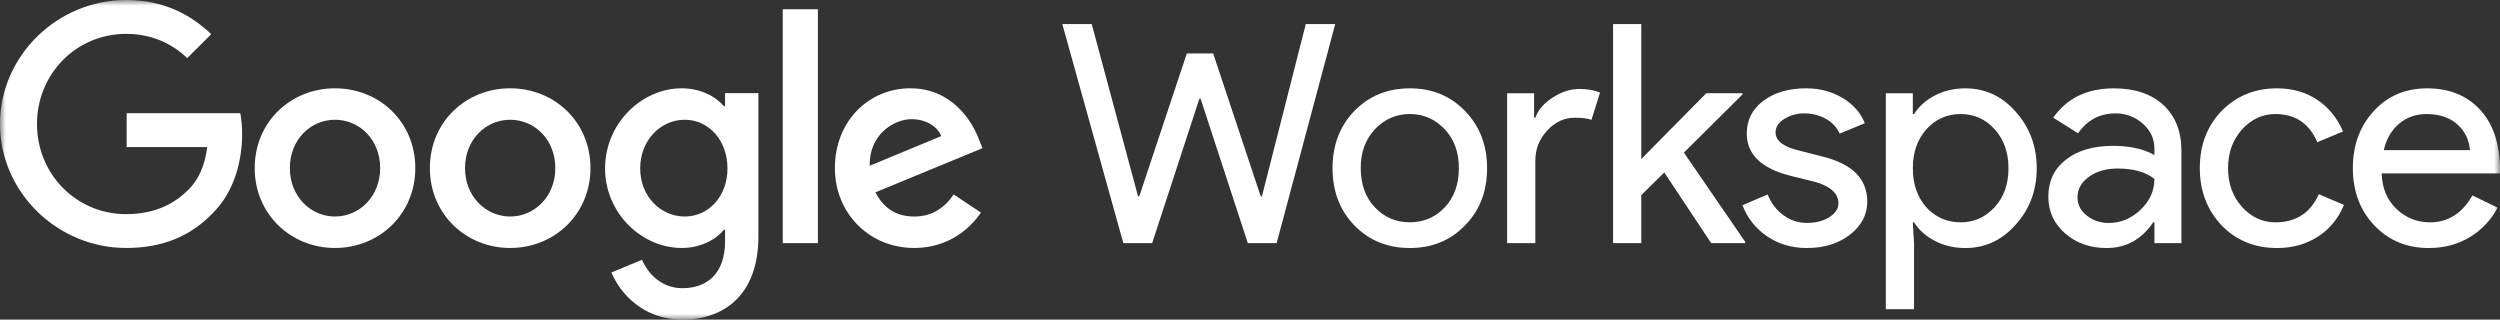 <svg width="219" height="28" viewBox="0 0 219 28" fill="none" xmlns="http://www.w3.org/2000/svg">
<rect x="0" y="0" width="219" height="28" fill="#333333" stroke="none"/>
<g clip-path="url(#clip0_561_796)">
<path d="M114.386 2.111H116.965L111.834 21.298H109.309L105.173 8.65H105.065L100.929 21.298H98.404L93.059 2.111H95.637L99.693 17.198H99.801L103.964 4.684H106.274L110.438 17.198H110.545L114.386 2.111Z" fill="white"/>
<mask id="mask0_561_796" style="mask-type:luminance" maskUnits="userSpaceOnUse" x="0" y="0" width="220" height="28">
<path d="M219.053 0H0V28H219.053V0Z" fill="white"/>
</mask>
<g mask="url(#mask0_561_796)">
<path d="M116.73 14.733C116.73 12.714 117.366 11.044 118.638 9.722C119.927 8.4 121.548 7.739 123.499 7.739C125.451 7.739 127.063 8.4 128.334 9.722C129.624 11.044 130.268 12.714 130.268 14.733C130.268 16.769 129.624 18.44 128.334 19.744C127.063 21.066 125.451 21.727 123.499 21.727C121.548 21.726 119.927 21.065 118.638 19.742C117.366 18.421 116.73 16.75 116.73 14.731M119.202 14.731C119.202 16.143 119.614 17.286 120.437 18.161C121.261 19.036 122.282 19.474 123.499 19.474C124.717 19.474 125.738 19.036 126.562 18.161C127.385 17.286 127.797 16.143 127.797 14.731C127.797 13.338 127.385 12.203 126.562 11.328C125.721 10.435 124.7 9.988 123.499 9.988C122.299 9.988 121.277 10.435 120.436 11.33C119.612 12.205 119.2 13.339 119.201 14.733" fill="white"/>
<path d="M134.495 21.298H132.023V8.168H134.387V10.311H134.497C134.748 9.615 135.262 9.021 136.042 8.529C136.821 8.038 137.586 7.792 138.338 7.792C139.054 7.792 139.663 7.9 140.164 8.114L139.41 10.5C139.105 10.375 138.622 10.313 137.96 10.312C137.028 10.312 136.218 10.688 135.529 11.438C134.84 12.188 134.495 13.063 134.495 14.063V21.298Z" fill="white"/>
<path d="M152.882 21.298H149.9L145.79 15.108L143.776 17.091V21.298H141.305V2.111H143.776V13.929L149.47 8.167H152.64V8.275L147.51 13.366L152.882 21.191V21.298Z" fill="white"/>
<path d="M163.573 17.653C163.573 18.797 163.072 19.762 162.069 20.547C161.066 21.333 159.804 21.726 158.281 21.726C156.956 21.726 155.792 21.382 154.789 20.695C153.807 20.033 153.056 19.082 152.641 17.975L154.843 17.037C155.166 17.823 155.636 18.435 156.254 18.872C156.843 19.301 157.553 19.531 158.282 19.529C159.07 19.529 159.728 19.359 160.255 19.019C160.783 18.68 161.047 18.278 161.048 17.814C161.048 16.975 160.403 16.359 159.114 15.965L156.857 15.402C154.297 14.759 153.017 13.526 153.017 11.703C153.017 10.506 153.505 9.546 154.481 8.822C155.457 8.098 156.706 7.736 158.228 7.737C159.392 7.737 160.444 8.014 161.384 8.568C162.324 9.121 162.982 9.863 163.358 10.792L161.156 11.703C160.903 11.147 160.473 10.69 159.934 10.403C159.353 10.086 158.701 9.925 158.04 9.934C157.428 9.925 156.826 10.092 156.307 10.416C155.796 10.738 155.54 11.131 155.54 11.596C155.54 12.346 156.247 12.882 157.662 13.203L159.65 13.713C162.264 14.356 163.571 15.668 163.571 17.65" fill="white"/>
<path d="M172.156 21.727C171.189 21.727 170.307 21.521 169.511 21.11C168.714 20.7 168.101 20.155 167.67 19.476H167.561L167.67 21.298V27.086H165.199V8.168H167.563V9.99H167.673C168.102 9.311 168.716 8.766 169.513 8.355C170.31 7.944 171.192 7.738 172.158 7.739C173.895 7.739 175.363 8.418 176.564 9.775C177.799 11.151 178.417 12.804 178.417 14.733C178.417 16.68 177.799 18.333 176.564 19.69C175.364 21.048 173.895 21.727 172.158 21.727M171.755 19.476C172.937 19.476 173.931 19.029 174.737 18.136C175.541 17.261 175.943 16.127 175.943 14.733C175.943 13.357 175.541 12.223 174.737 11.33C173.933 10.436 172.939 9.989 171.755 9.99C170.556 9.99 169.553 10.436 168.747 11.33C167.959 12.223 167.565 13.357 167.565 14.733C167.565 16.126 167.959 17.27 168.747 18.163C169.551 19.038 170.554 19.475 171.755 19.475" fill="white"/>
<path d="M185.184 7.739C187.011 7.739 188.453 8.226 189.509 9.199C190.564 10.172 191.093 11.508 191.093 13.205V21.299H188.73V19.476H188.62C187.599 20.977 186.238 21.727 184.537 21.727C183.087 21.727 181.873 21.298 180.897 20.441C179.921 19.583 179.433 18.511 179.434 17.225C179.434 15.868 179.948 14.787 180.978 13.982C182.007 13.178 183.382 12.776 185.101 12.777C186.569 12.777 187.778 13.045 188.727 13.581V13.016C188.727 12.158 188.387 11.43 187.707 10.831C187.052 10.243 186.198 9.922 185.316 9.934C183.937 9.934 182.845 10.515 182.039 11.676L179.863 10.309C181.063 8.595 182.835 7.738 185.181 7.738M181.988 17.281C181.988 17.924 182.261 18.46 182.807 18.889C183.353 19.318 183.992 19.532 184.725 19.532C185.763 19.532 186.69 19.148 187.505 18.38C188.32 17.612 188.727 16.71 188.727 15.673C187.957 15.066 186.883 14.763 185.504 14.762C184.501 14.762 183.664 15.004 182.992 15.486C182.321 15.968 181.986 16.567 181.988 17.281Z" fill="white"/>
<path d="M199.472 21.727C197.52 21.727 195.899 21.066 194.61 19.744C193.338 18.386 192.703 16.716 192.703 14.733C192.703 12.714 193.339 11.044 194.61 9.722C195.9 8.4 197.52 7.739 199.472 7.739C200.815 7.739 201.988 8.074 202.991 8.743C203.994 9.413 204.746 10.338 205.247 11.517L202.993 12.455C202.295 10.812 201.068 9.99 199.313 9.99C198.185 9.99 197.209 10.445 196.385 11.357C195.579 12.268 195.177 13.394 195.177 14.733C195.177 16.073 195.579 17.198 196.385 18.11C197.209 19.021 198.185 19.477 199.313 19.477C201.122 19.477 202.393 18.655 203.127 17.012L205.33 17.95C204.846 19.128 204.09 20.053 203.06 20.723C202.03 21.392 200.835 21.727 199.474 21.728" fill="white"/>
<path d="M212.771 21.727C210.837 21.727 209.243 21.066 207.99 19.744C206.736 18.422 206.109 16.752 206.109 14.733C206.109 12.732 206.718 11.066 207.936 9.735C209.154 8.403 210.712 7.738 212.61 7.739C214.561 7.739 216.114 8.368 217.269 9.628C218.424 10.887 219.001 12.651 219 14.92L218.974 15.188H208.634C208.671 16.475 209.101 17.511 209.924 18.297C210.747 19.083 211.732 19.476 212.878 19.476C214.454 19.476 215.689 18.69 216.585 17.118L218.788 18.19C218.226 19.267 217.375 20.167 216.33 20.789C215.282 21.414 214.096 21.726 212.771 21.727ZM208.824 13.152H216.369C216.296 12.24 215.924 11.485 215.254 10.887C214.584 10.289 213.684 9.99 212.555 9.99C211.623 9.99 210.822 10.275 210.151 10.847C209.479 11.419 209.036 12.187 208.821 13.152" fill="white"/>
</g>
<mask id="mask1_561_796" style="mask-type:luminance" maskUnits="userSpaceOnUse" x="0" y="0" width="220" height="28">
<path d="M219.053 0H0V28H219.053V0Z" fill="white"/>
</mask>
<g mask="url(#mask1_561_796)">
<path d="M11.095 12.883V9.916H21.05C21.161 10.516 21.214 11.125 21.211 11.735C21.211 13.96 20.601 16.715 18.634 18.675C16.723 20.662 14.281 21.722 11.042 21.722C5.043 21.722 0 16.848 0 10.861C0 4.874 5.043 0 11.043 0C14.362 0 16.724 1.298 18.503 2.994L16.405 5.086C15.13 3.894 13.406 2.967 11.043 2.967C6.663 2.967 3.239 6.49 3.239 10.861C3.239 15.232 6.663 18.758 11.043 18.758C13.884 18.758 15.503 17.619 16.538 16.586C17.382 15.744 17.938 14.537 18.153 12.886L11.095 12.883Z" fill="white"/>
<path d="M36.381 14.728C36.381 18.758 33.221 21.722 29.347 21.722C25.472 21.722 22.312 18.758 22.312 14.728C22.312 10.675 25.472 7.735 29.348 7.735C33.224 7.735 36.382 10.675 36.382 14.728M33.303 14.728C33.303 12.213 31.471 10.49 29.348 10.49C27.224 10.49 25.392 12.212 25.392 14.728C25.392 17.218 27.224 18.967 29.348 18.967C31.472 18.967 33.303 17.217 33.303 14.728Z" fill="white"/>
<path d="M51.725 14.728C51.725 18.758 48.568 21.722 44.691 21.722C40.814 21.722 37.656 18.758 37.656 14.728C37.656 10.675 40.815 7.735 44.691 7.735C48.567 7.735 51.725 10.675 51.725 14.728ZM48.646 14.728C48.646 12.213 46.815 10.49 44.691 10.49C42.567 10.49 40.735 12.212 40.735 14.728C40.735 17.218 42.567 18.967 44.691 18.967C46.815 18.967 48.646 17.217 48.646 14.728Z" fill="white"/>
<path d="M66.435 8.159V20.715C66.435 25.881 63.382 28 59.772 28C56.373 28 54.329 25.722 53.56 23.868L56.243 22.755C56.72 23.894 57.887 25.245 59.773 25.245C62.083 25.245 63.516 23.814 63.516 21.139V20.133H63.41C62.72 20.98 61.393 21.722 59.72 21.722C56.216 21.722 53.004 18.675 53.004 14.755C53.004 10.808 56.216 7.735 59.72 7.735C61.393 7.735 62.72 8.476 63.41 9.298H63.516V8.159H66.435ZM63.727 14.755C63.727 12.291 62.082 10.489 59.984 10.489C57.86 10.489 56.081 12.291 56.081 14.755C56.081 17.192 57.86 18.966 59.984 18.966C62.081 18.966 63.727 17.191 63.727 14.755Z" fill="white"/>
<path d="M71.649 0.811H68.57V21.298H71.649V0.811Z" fill="white"/>
<path d="M83.543 17.033L85.932 18.622C85.165 19.761 83.304 21.722 80.092 21.722C76.11 21.722 73.137 18.649 73.137 14.728C73.137 10.572 76.137 7.735 79.747 7.735C83.384 7.735 85.162 10.622 85.746 12.185L86.065 12.98L76.691 16.847C77.408 18.251 78.523 18.967 80.09 18.967C81.656 18.967 82.745 18.201 83.543 17.033ZM76.189 14.517L82.455 11.922C82.109 11.047 81.074 10.439 79.853 10.439C78.287 10.439 76.11 11.816 76.189 14.518" fill="white"/>
</g>
</g>
<defs>
<clipPath id="clip0_561_796">
<rect width="219" height="28" fill="white"/>
</clipPath>
</defs>
</svg>
